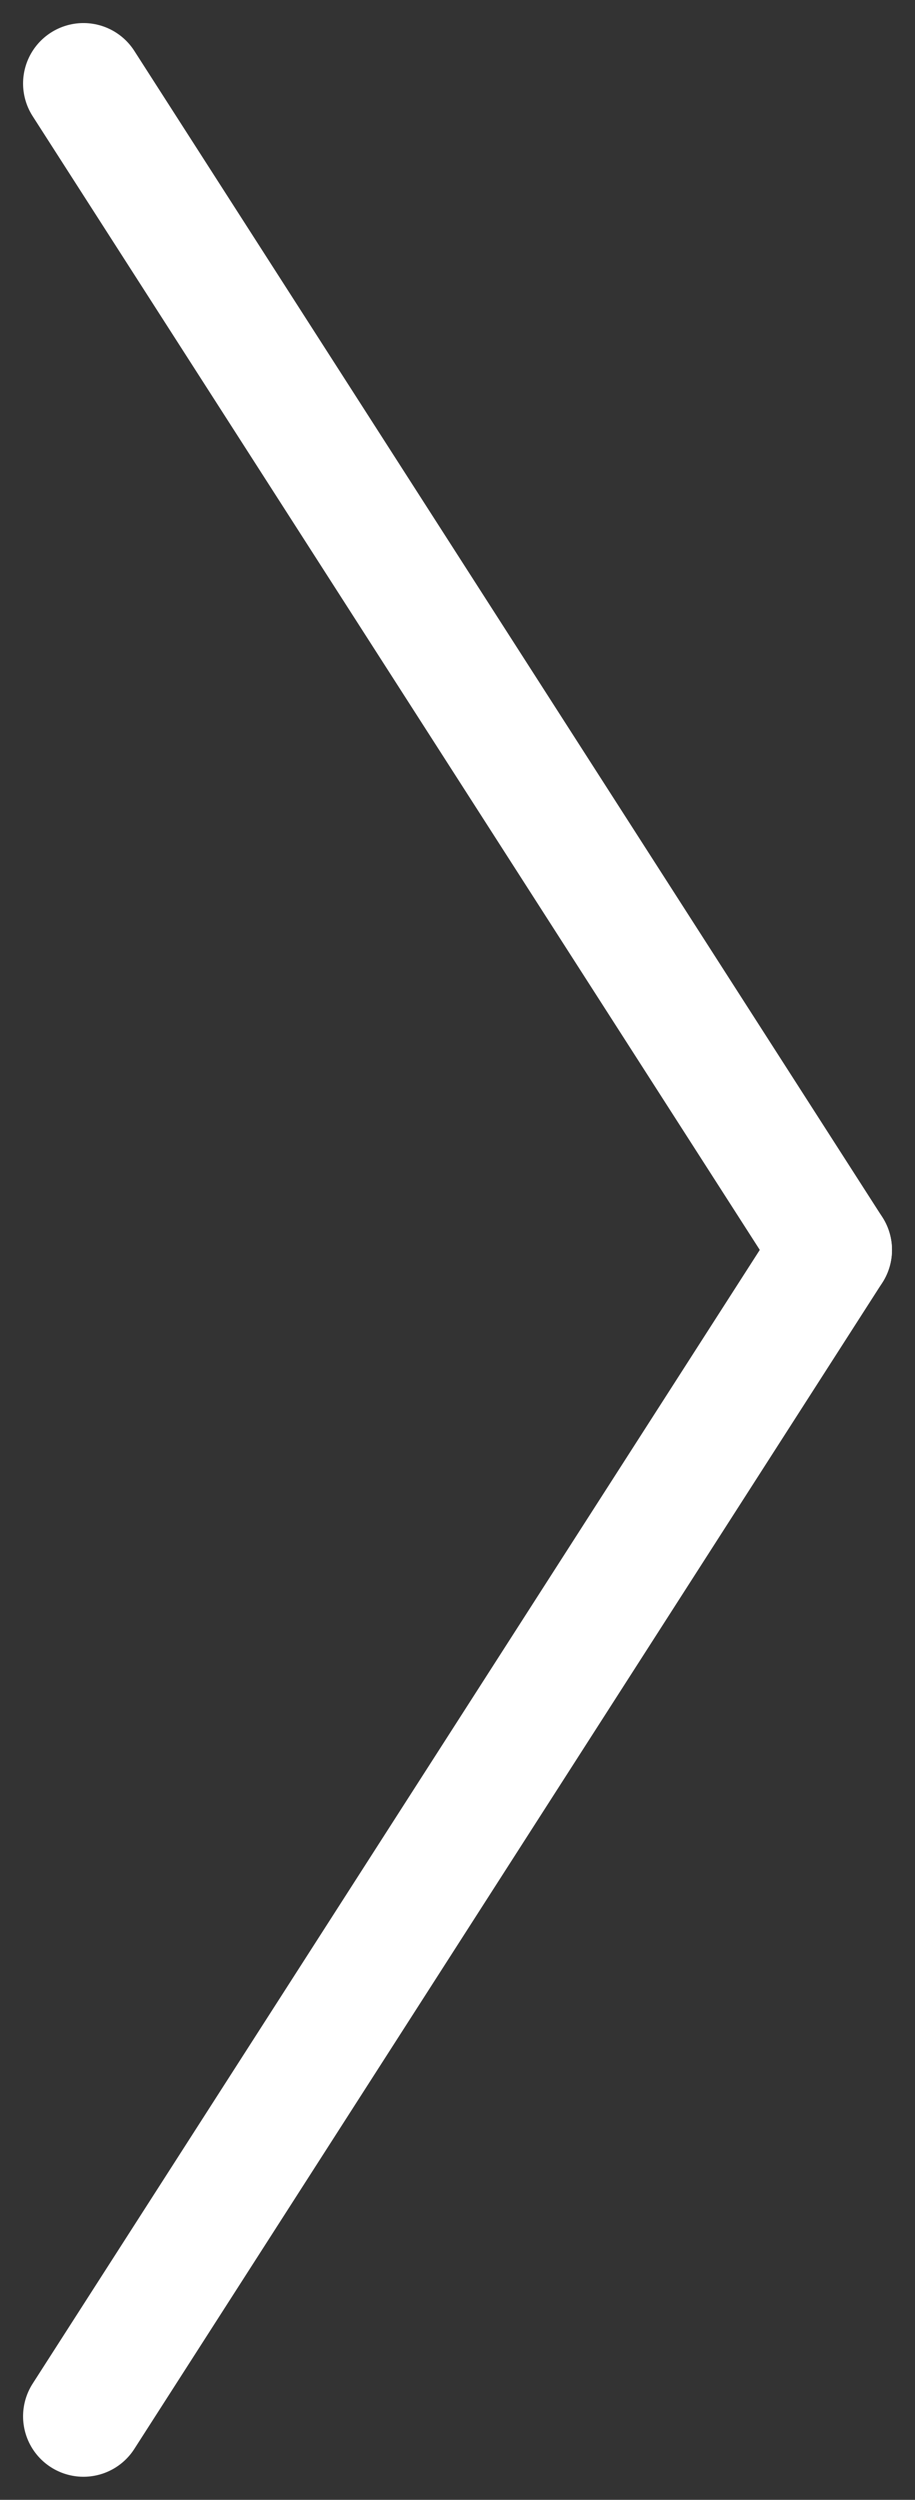 <svg xmlns="http://www.w3.org/2000/svg" width="30.3" height="82.713" viewBox="0 0 30.3 82.713"><rect x="0" y="0" width="30.3" height="82.713" fill="#333333" stroke="none"/><g id="Group_155" data-name="Group 155" transform="translate(-1280.496 -4838.237)"><line id="Line_3" data-name="Line 3" y1="38.594" x2="24.773" transform="translate(1283.26 4879.593)" fill="none" stroke="#fff" stroke-linecap="round" stroke-width="4"></line><line id="Line_4" data-name="Line 4" x1="24.773" y1="38.594" transform="translate(1283.26 4841)" fill="none" stroke="#fff" stroke-linecap="round" stroke-width="4"></line></g></svg>